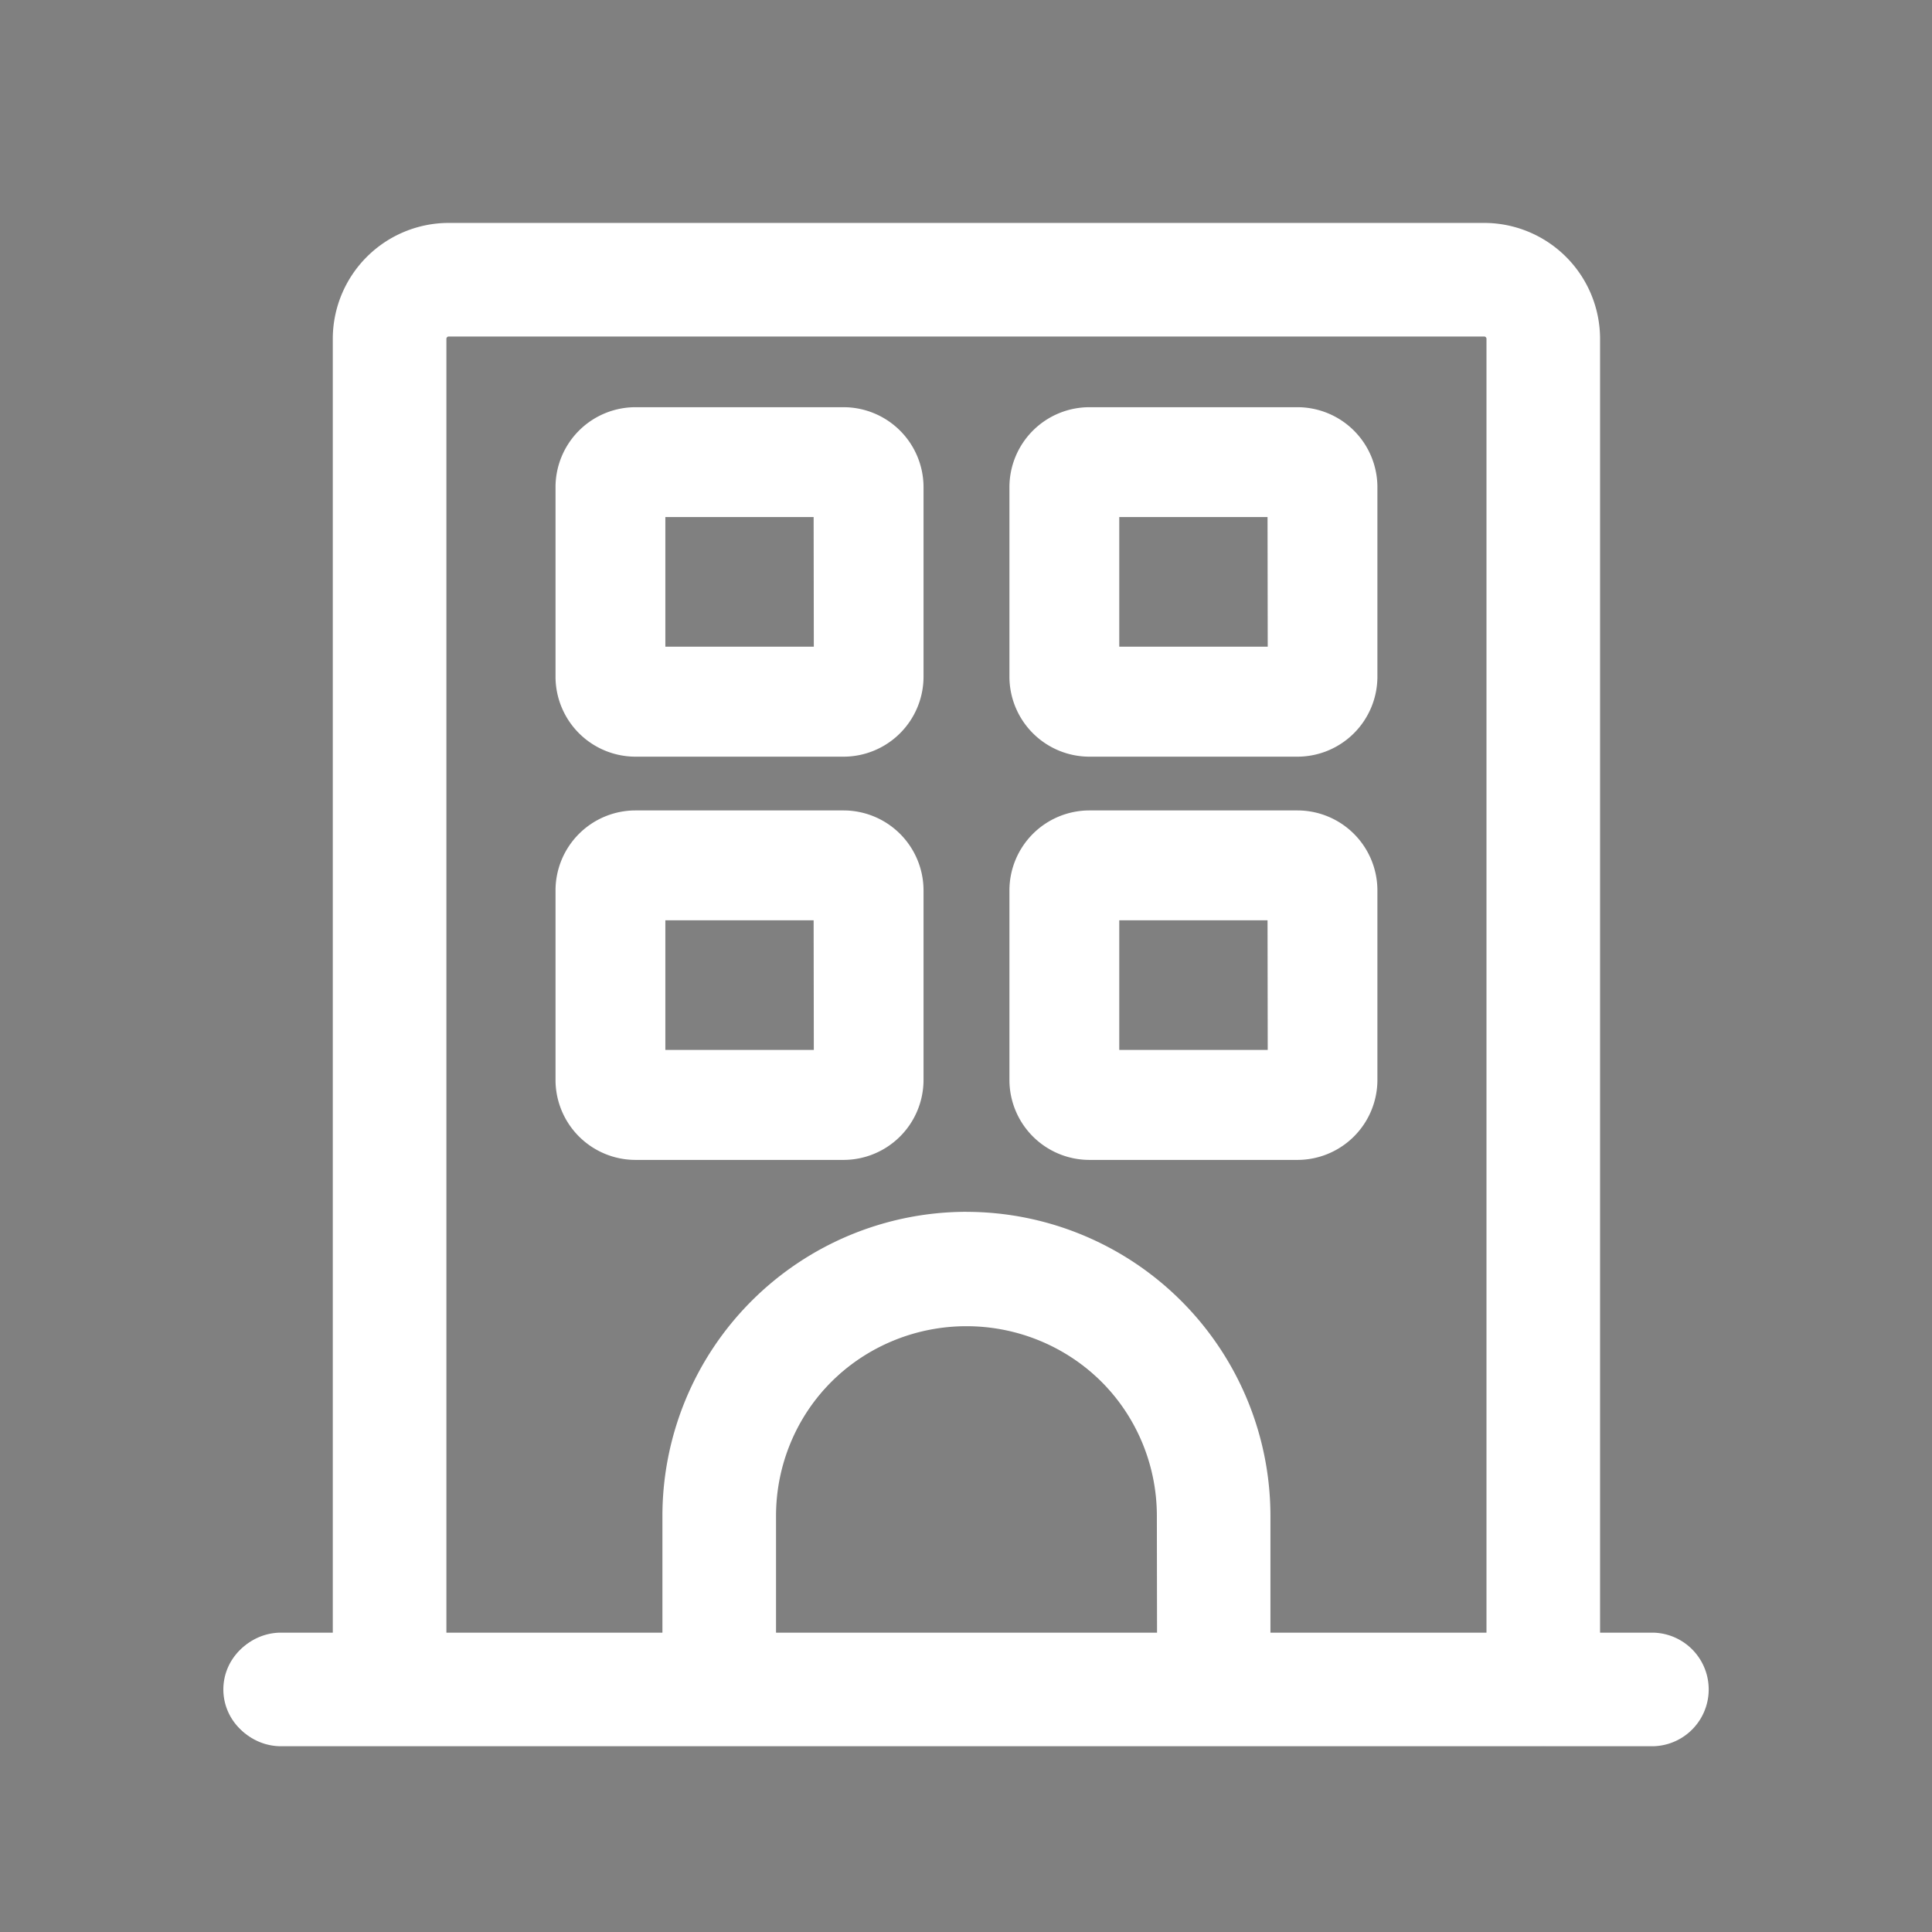 <svg width="52" height="52" viewBox="0 0 52 52" version="1.1" id="svg10" xmlns="http://www.w3.org/2000/svg" xmlns:svg="http://www.w3.org/2000/svg">
   <rect x="0" y="0" width="52" height="52" fill="#808080" stroke="none"/>
   <defs>
      <clipPath id="beni-cl">
         <rect width="40.024" height="41" fill="#184c96" id="rect1" x="0" y="0"/>
      </clipPath>
   </defs>
   <g transform="translate(10738,21874)">
      <rect width="52" height="52" transform="translate(-10738,-21874)" fill="none" id="rect2" x="0" y="0"/>
      <g transform="translate(-10732,-21868)">
         <g clip-path="url(#beni-cl)" id="g8">
            <path d="M 25.121,3.056 H 45.71 a 0.112,0.112 0 0 1 0.112,0.112 v 36.353 a 1.479,1.479 0 1 0 2.957,0 V 3.169 A 3.073,3.073 0 0 0 45.71,0.1 H 25.121 a 1.479,1.479 0 0 0 0,2.957" transform="translate(-11.763,-0.049)" fill="#184c96"/>
            <path d="M 38.5,37.943 H 37.066 V 3.119 A 3.123,3.123 0 0 0 33.947,0 H 6.077 A 3.123,3.123 0 0 0 2.957,3.119 V 37.943 H 1.528 a 1.529,1.529 0 0 0 0,3.057 H 38.5 a 1.529,1.529 0 0 0 0,-3.057 m -13.358,0 H 14.887 V 34.8 a 5.125,5.125 0 1 1 10.25,0 z M 20.012,26.616 A 8.192,8.192 0 0 0 11.829,34.8 v 3.144 H 6.015 V 3.119 A 0.063,0.063 0 0 1 6.077,3.057 h 27.87 a 0.063,0.063 0 0 1 0.062,0.062 V 37.943 H 28.194 V 34.8 a 8.192,8.192 0 0 0 -8.183,-8.183" fill="#184c96" style="fill:#ffffff"/>
            <path d="M 38.545,38.042 H 28.194 v -3.194 a 8.133,8.133 0 0 0 -16.266,0 v 3.194 H 6.014 V 3.169 A 0.112,0.112 0 0 1 6.126,3.057 h 8.76 a 1.479,1.479 0 1 0 0,-2.957 H 6.125 A 3.073,3.073 0 0 0 3.056,3.17 V 38.042 H 1.578 a 1.479,1.479 0 1 0 0,2.957 h 36.967 a 1.479,1.479 0 0 0 0,-2.957 m -23.659,0 v -3.194 a 5.176,5.176 0 0 1 10.351,0 v 3.194 z" transform="translate(-0.049,-0.049)" fill="#184c96" style="fill:#ffffff"/>
            <path d="m 25.567,31.471 h -5.6 a 2.154,2.154 0 0 0 -2.152,2.153 v 5.1 a 2.154,2.154 0 0 0 2.152,2.153 h 5.6 a 2.155,2.155 0 0 0 2.153,-2.153 v -5.1 a 2.155,2.155 0 0 0 -2.153,-2.153 m -0.8,6.446 h -3.996 v -3.489 h 3.991 z" transform="translate(-8.863,-15.658)" fill="#184c96" style="fill:#ffffff"/>
            <path d="m 49.881,31.471 h -5.6 a 2.154,2.154 0 0 0 -2.152,2.153 v 5.1 a 2.154,2.154 0 0 0 2.152,2.153 h 5.6 a 2.154,2.154 0 0 0 2.152,-2.153 v -5.1 a 2.154,2.154 0 0 0 -2.152,-2.153 m -0.8,6.446 h -3.996 v -3.489 h 3.991 z" transform="translate(-20.96,-15.658)" fill="#184c96" style="fill:#ffffff"/>
            <path d="m 25.567,9.871 h -5.6 a 2.154,2.154 0 0 0 -2.152,2.153 v 5.1 a 2.155,2.155 0 0 0 2.152,2.153 h 5.6 a 2.155,2.155 0 0 0 2.153,-2.153 v -5.1 A 2.155,2.155 0 0 0 25.567,9.871 m -0.8,6.446 h -3.996 v -3.489 h 3.991 z" transform="translate(-8.863,-4.911)" fill="#184c96" style="fill:#ffffff"/>
            <path d="m 49.881,9.871 h -5.6 a 2.154,2.154 0 0 0 -2.152,2.153 v 5.1 a 2.155,2.155 0 0 0 2.152,2.153 h 5.6 a 2.155,2.155 0 0 0 2.152,-2.153 v -5.1 A 2.154,2.154 0 0 0 49.881,9.871 m -0.8,6.446 h -3.996 v -3.489 h 3.991 z" transform="translate(-20.96,-4.911)" fill="#184c96" style="fill:#ffffff"/>
         </g>
      </g>
   </g>
</svg>
